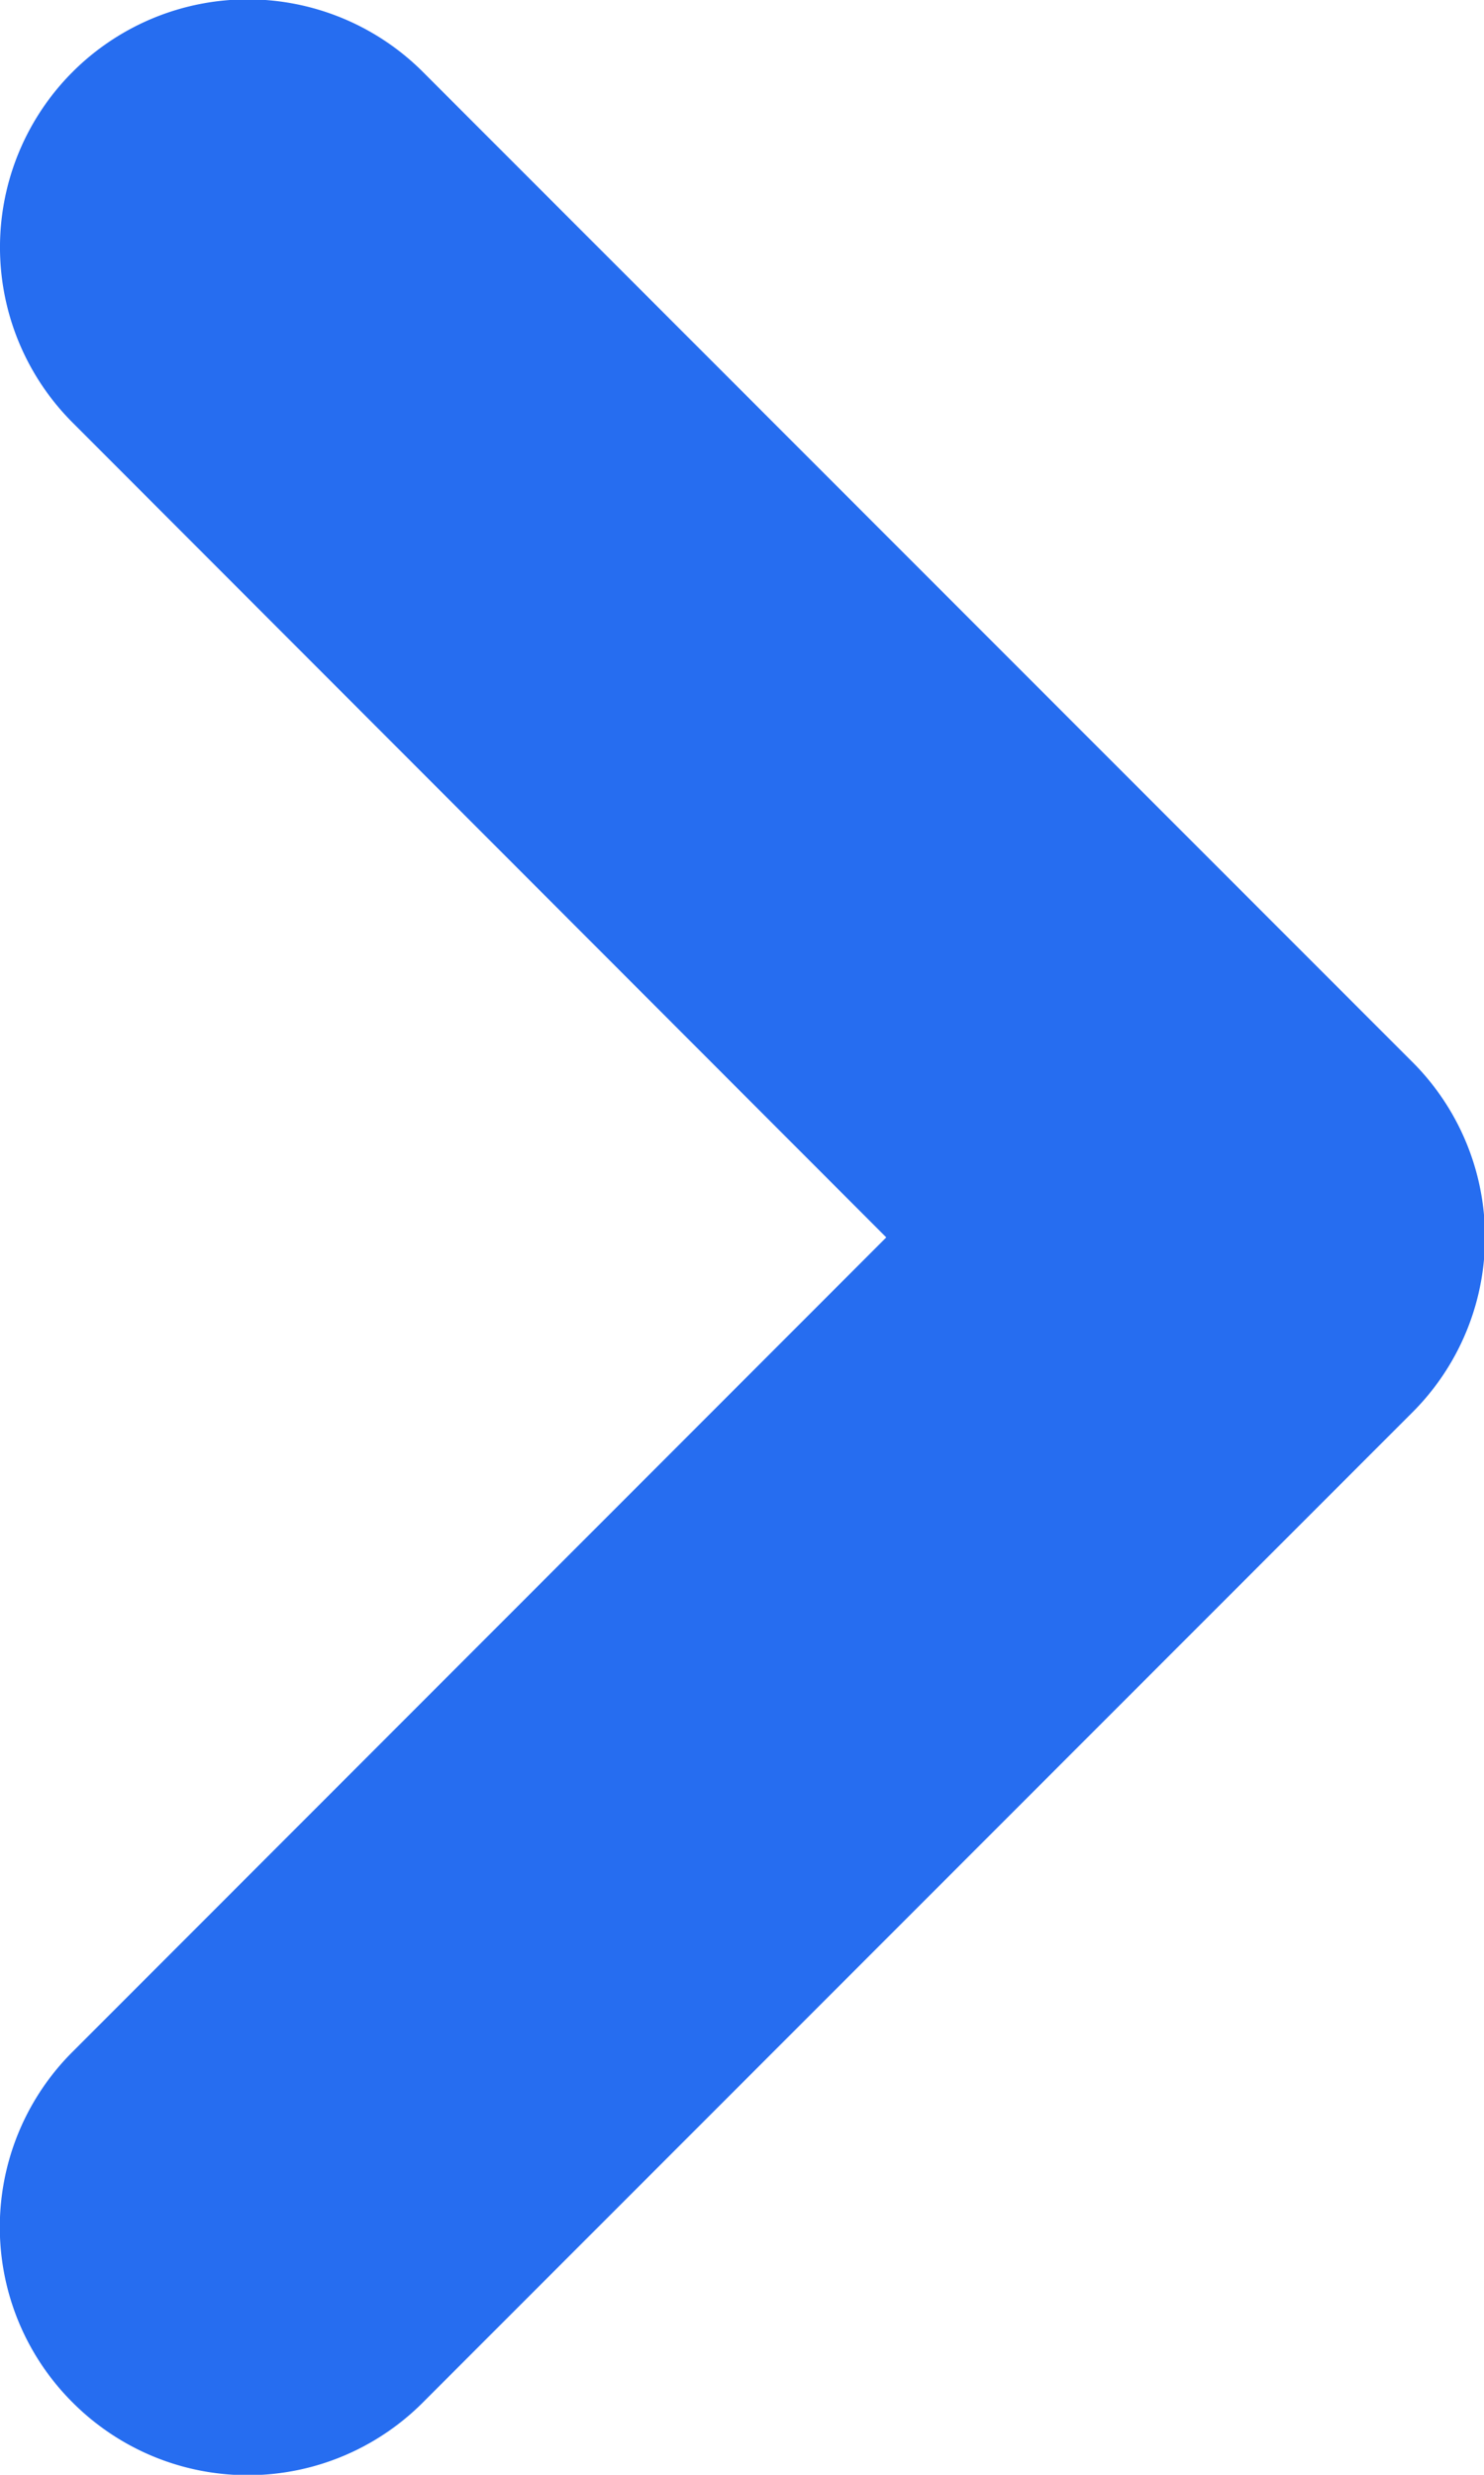 <svg xmlns="http://www.w3.org/2000/svg" width="7.2" height="12" viewBox="0 0 7.2 12"><defs><style>.a{fill:#266DF0;fill-rule:evenodd;}</style></defs><path class="a" d="M.752,11.649a1.2,1.2,0,0,1,0-1.7L4.7,6,.752,2.049a1.2,1.2,0,0,1,1.7-1.7l4.8,4.8a1.2,1.2,0,0,1,0,1.7l-4.8,4.8A1.2,1.2,0,0,1,.752,11.649Z" transform="translate(-0.4)"/></svg>